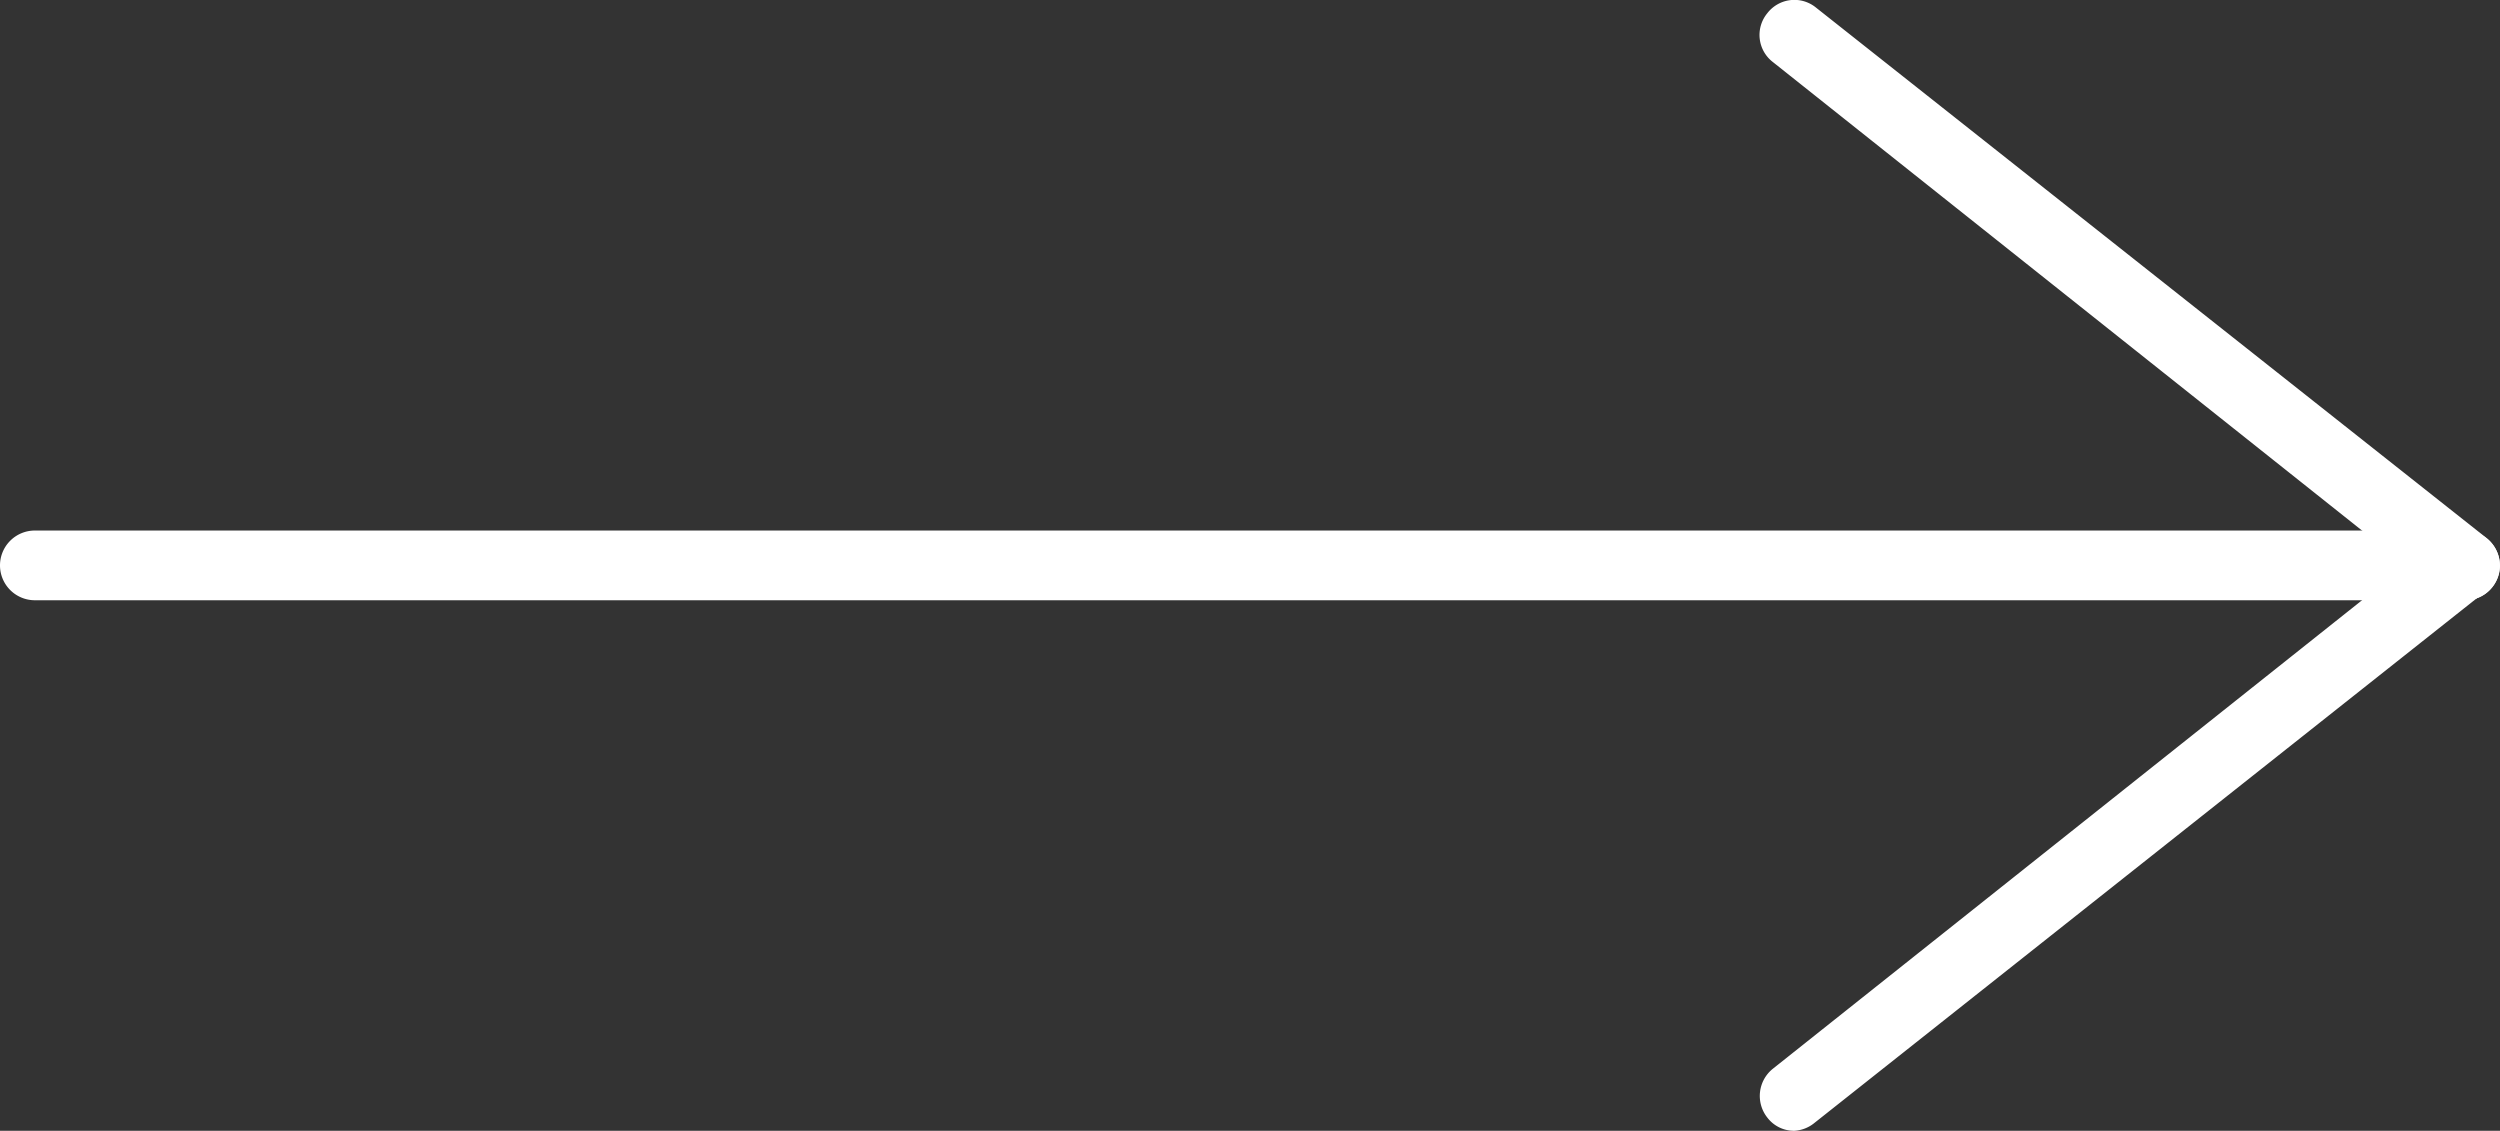 <svg xmlns="http://www.w3.org/2000/svg" viewBox="0 0 35.86 16.22"><rect x="0" y="0" width="35.86" height="16.22" fill="#333333" stroke="none"/><defs><style>.cls-1{fill:#fff;}</style></defs><title>freccia</title><g id="Livello_2" data-name="Livello 2"><g id="Livello_1-2" data-name="Livello 1"><path class="cls-1" d="M35.36,8.61H.5a.5.5,0,0,1-.5-.5.5.5,0,0,1,.5-.5H35.36a.51.51,0,0,1,.5.5A.5.5,0,0,1,35.36,8.61Z"/><path class="cls-1" d="M35.36,8.61A.5.5,0,0,1,35,8.5L25.43.89a.49.49,0,0,1-.08-.7.49.49,0,0,1,.7-.08l9.62,7.61a.5.5,0,0,1,.08.7A.49.49,0,0,1,35.36,8.61Z"/><path class="cls-1" d="M25.74,16.22a.48.48,0,0,1-.39-.19.5.5,0,0,1,.08-.7L35,7.72a.5.5,0,1,1,.63.78l-9.62,7.62A.5.5,0,0,1,25.74,16.22Z"/></g></g></svg>
